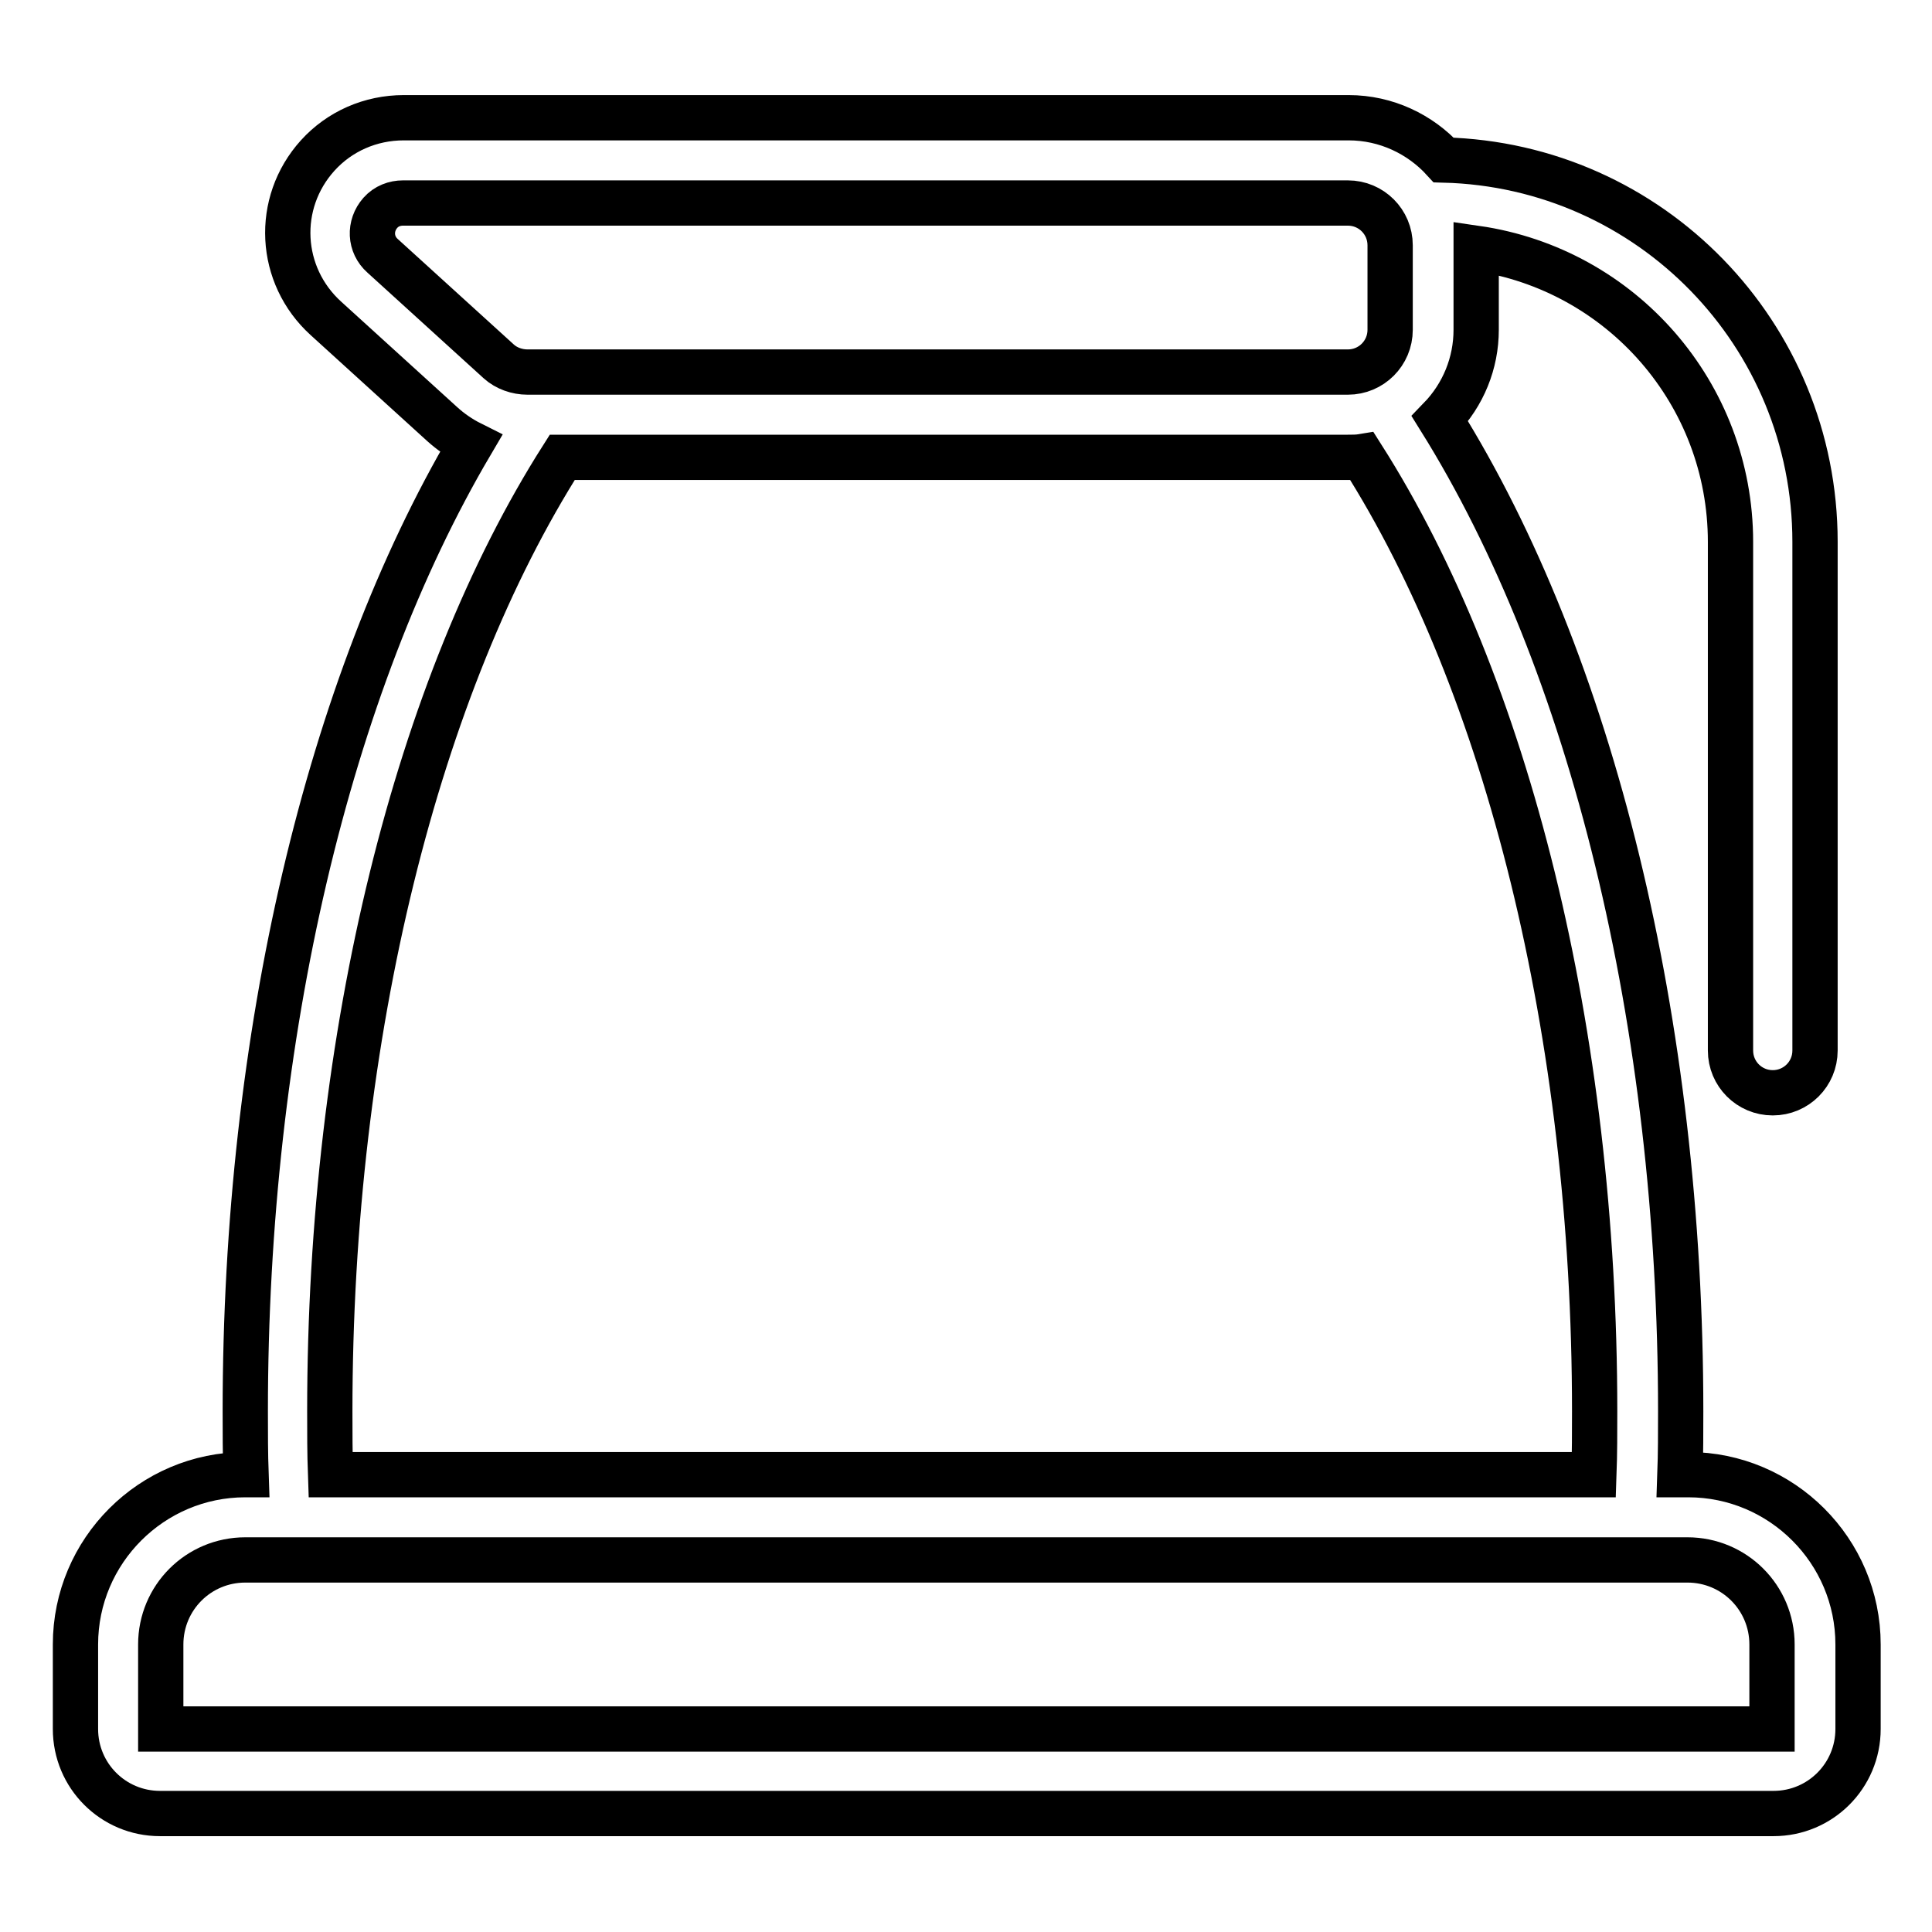 <?xml version="1.0" encoding="utf-8"?>
<!-- Svg Vector Icons : http://www.onlinewebfonts.com/icon -->
<!DOCTYPE svg PUBLIC "-//W3C//DTD SVG 1.1//EN" "http://www.w3.org/Graphics/SVG/1.1/DTD/svg11.dtd">
<svg version="1.1" xmlns="http://www.w3.org/2000/svg" xmlns:xlink="http://www.w3.org/1999/xlink" x="0px" y="0px" viewBox="0 0 256 256" enable-background="new 0 0 256 256" xml:space="preserve">
<g> <path stroke-width="6" fill-opacity="0" stroke="#000000"  d="M74.5,60.6C55.3,90.8,43.7,137,43.7,187c0,2.8,0,5.6,0.1,8.4h167.4c0.1-2.8,0.1-5.6,0.1-8.4 c0-50.1-11.6-96.3-30.8-126.5c-0.6,0.1-1.3,0.1-1.9,0.1H74.5z M62.4,58.8c-1.4-0.7-2.7-1.6-3.8-2.6l-15.4-14 c-6.3-5.7-6.8-15.3-1.1-21.6c2.9-3.2,7-5,11.4-5h125.2c5,0,9.5,2.2,12.6,5.6c27.4,0.7,49.2,23.1,49.2,50.6v67.4 c0,3.1-2.5,5.6-5.6,5.6c-3.1,0-5.6-2.5-5.6-5.6l0,0V71.8c0-19.6-14.4-36.1-33.7-38.9v10.8c0,4.4-1.7,8.6-4.8,11.8 c20.1,32.2,31.9,80,31.9,131.5c0,2.8,0,5.6-0.1,8.4h1.1c12.4,0,22.5,10.1,22.5,22.5v11.2c0,6.2-5,11.2-11.2,11.2l0,0H21.2 c-6.2,0-11.2-5-11.2-11.2l0,0v-11.2c0-12.4,10.1-22.5,22.5-22.5h0.1c-0.1-2.8-0.1-5.6-0.1-8.4C32.5,137.2,43.5,90.9,62.4,58.8z  M32.5,206.7c-6.2,0-11.2,5-11.2,11.2l0,0v11.2h213.5v-11.2c0-6.2-5-11.2-11.2-11.2l0,0H32.5z M50.4,28.2c-1.5,1.7-1.4,4.2,0.3,5.7 c0,0,0,0,0,0l15.4,14c1,0.9,2.4,1.4,3.8,1.4h108.7c3.1,0,5.6-2.5,5.6-5.6V32.5c0-3.1-2.5-5.6-5.6-5.6H53.4 C52.3,26.9,51.2,27.3,50.4,28.2z"/></g>
</svg>